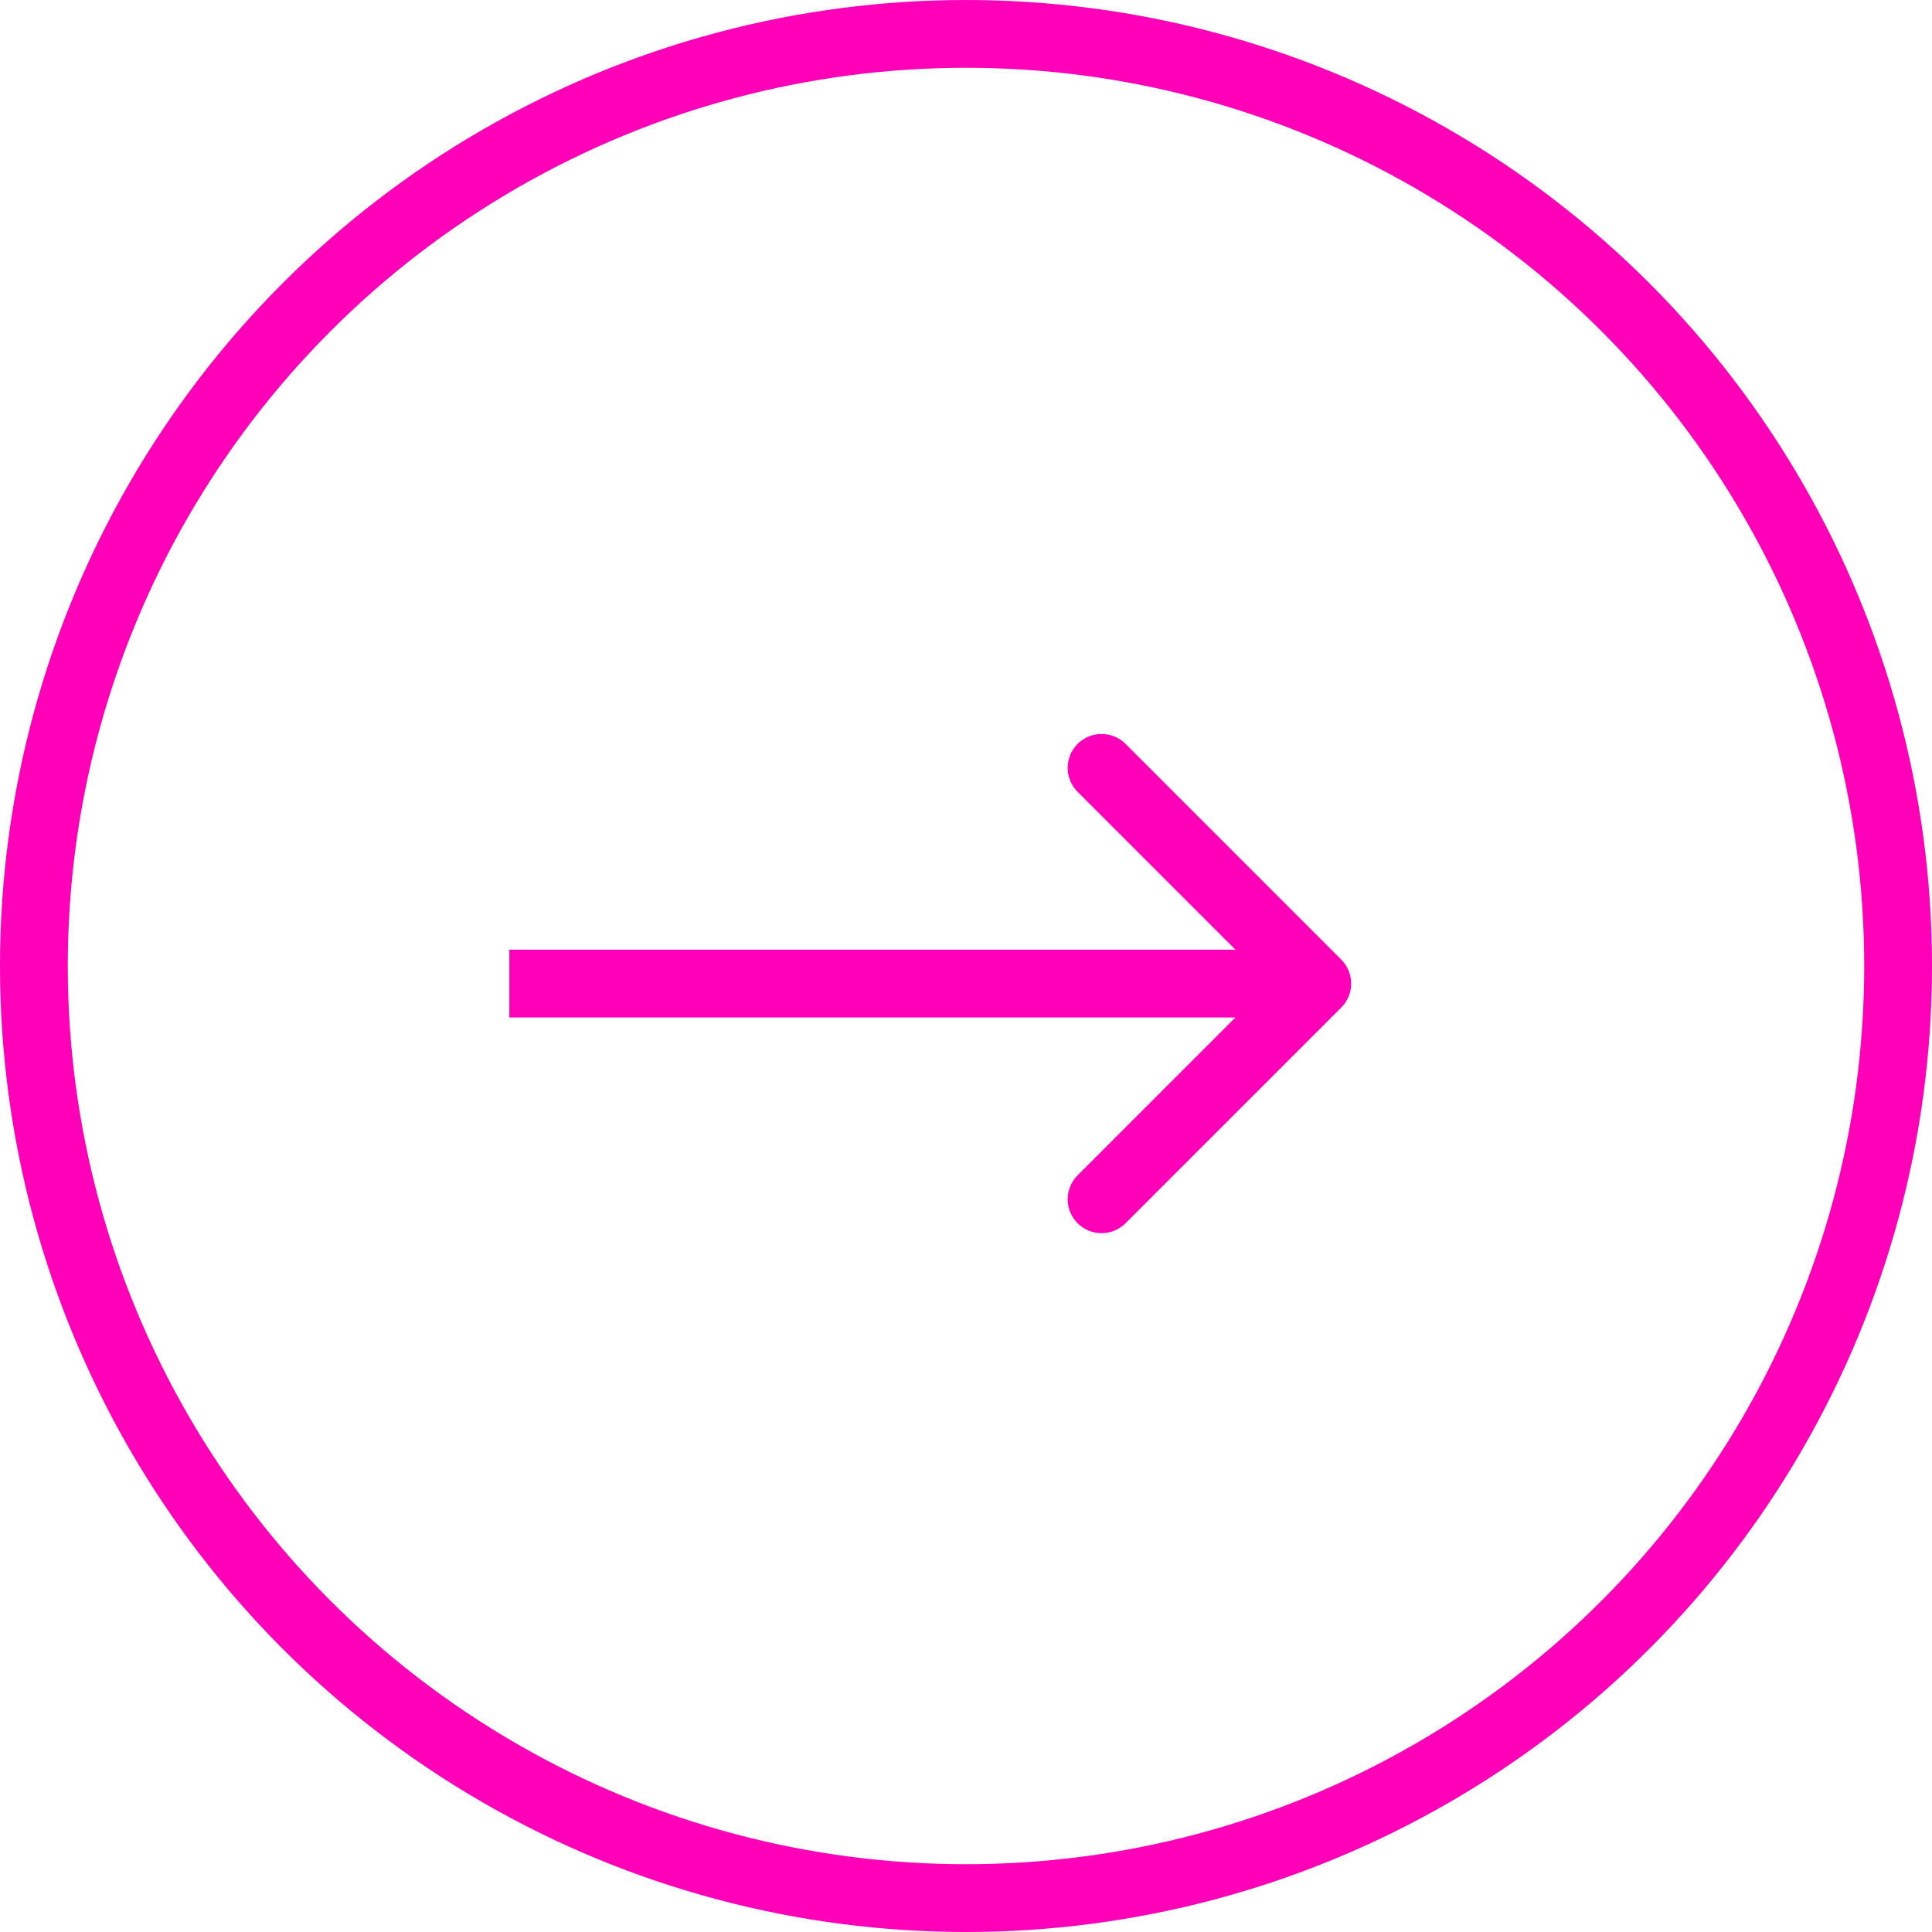 <?xml version="1.0" encoding="UTF-8"?> <svg xmlns="http://www.w3.org/2000/svg" width="57" height="57" viewBox="0 0 57 57" fill="none"> <circle cx="28.5" cy="28.5" r="27.5" stroke="#FF00B8" stroke-width="2"></circle> <path d="M39.571 29.725C39.961 29.335 39.961 28.702 39.571 28.311L33.207 21.947C32.816 21.557 32.183 21.557 31.793 21.947C31.402 22.338 31.402 22.971 31.793 23.361L37.45 29.018L31.793 34.675C31.402 35.066 31.402 35.699 31.793 36.089C32.183 36.48 32.816 36.48 33.207 36.089L39.571 29.725ZM15.027 30.018H38.864V28.018H15.027V30.018Z" fill="#FF00B8"></path> </svg> 